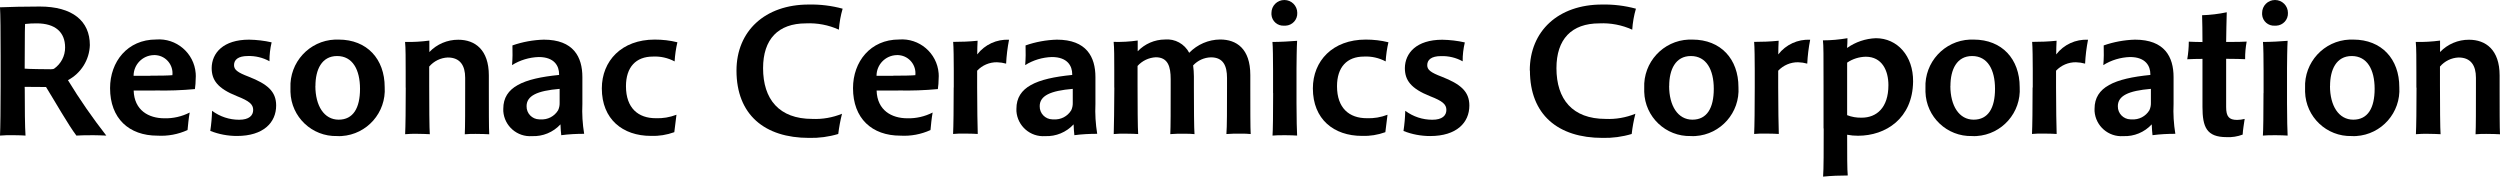 <?xml version="1.0" encoding="UTF-8"?>
<svg id="b" data-name="レイヤー 2" xmlns="http://www.w3.org/2000/svg" viewBox="0 0 325.26 22.98">
  <g id="c" data-name="レイヤー 1">
    <path id="d" data-name="パス 7741" d="M3.22,11.5c0,2.5.02,5.07.1,6.14-.33-.02-.84-.05-1.51-.05-.6-.02-1.21,0-1.81.05.05-1.02.08-3.64.08-6.4v-3.92C.08,4.18.06,1.84,0,.95c1.48-.05,2.91-.1,5.17-.1,4.26,0,6.52,1.88,6.52,5.02-.06,1.92-1.15,3.66-2.85,4.56,1.52,2.5,3.19,4.9,4.99,7.21-.48-.02-1.25-.05-1.7-.05-1.12,0-1.73.02-2.19.05-1.05-1.38-2.78-4.43-3.95-6.32-.92,0-2.22-.02-2.78-.02v.2h0ZM6.69,9c.11,0,.23-.01.33-.05.91-.63,1.46-1.67,1.45-2.78,0-1.98-1.27-3.13-3.7-3.13-.5,0-1.01.02-1.51.08,0,.05-.05.76-.05,5.81.41.05,2.67.08,3.47.08h0Z"/>
    <path id="e" data-name="パス 7742" d="M20.19,11.78h-2.8c.08,2.58,1.96,3.61,4,3.61,1.14.03,2.27-.23,3.29-.75-.13.68-.23,1.73-.28,2.28-1.23.56-2.57.81-3.92.73-3.7,0-6.16-2.24-6.16-6.18,0-3.44,2.26-6.33,5.99-6.33,2.63-.21,4.94,1.76,5.15,4.39.02.24.02.49,0,.73,0,.44-.04.89-.1,1.33-1.71.16-3.43.22-5.15.18h-.01ZM19.52,9.85c1.23,0,2.47-.02,2.91-.07.14-1.29-.79-2.46-2.09-2.6-.12-.01-.24-.02-.36-.01-1.45.05-2.6,1.24-2.6,2.69h2.14,0Z"/>
    <path id="f" data-name="パス 7743" d="M27.6,14.42c1.02.76,2.25,1.16,3.51,1.16,1.3,0,1.83-.55,1.83-1.28s-.51-1.16-2.11-1.79c-2.54-1.01-3.29-2.11-3.29-3.66.02-1.95,1.5-3.69,4.87-3.69.99.02,1.97.13,2.93.35-.19.81-.29,1.63-.28,2.46-.86-.48-1.84-.71-2.82-.68-1.25,0-1.79.48-1.79,1.18,0,.6.43.95,1.91,1.51,2.42.95,3.57,1.91,3.57,3.74,0,2.23-1.66,3.97-5.1,3.97-1.19,0-2.36-.22-3.47-.66.13-.86.21-1.74.23-2.61h0Z"/>
    <path id="g" data-name="パス 7744" d="M50.05,11.33c.21,3.31-2.3,6.16-5.6,6.37-.2.01-.39.02-.59,0-3.27.09-5.98-2.49-6.07-5.75,0-.17,0-.33,0-.5-.14-3.34,2.45-6.16,5.79-6.3.16,0,.32,0,.48,0,3.7,0,5.99,2.54,5.99,6.18ZM41.03,11.18c0,2.59,1.14,4.39,3.03,4.39s2.78-1.51,2.78-4.01-.97-4.27-2.98-4.27-2.82,1.78-2.82,3.89h0Z"/>
    <path id="h" data-name="パス 7745" d="M52.78,11.4v-2.08c0-1.51,0-3.18-.08-3.86,1.06.02,2.11-.04,3.16-.18v1.49c.98-1.03,2.35-1.61,3.77-1.6,2.17,0,3.97,1.3,3.97,4.64v1.66c0,2.41,0,5.27.05,6-.26-.02-1.12-.05-1.78-.05-.47,0-.93,0-1.4.05.05-.93.05-3.36.05-6.05v-1.31c0-1.56-.64-2.63-2.26-2.63-.94.04-1.81.47-2.42,1.18v2.48c0,2.43.02,5.7.08,6.32-.3-.02-1.17-.05-1.63-.05-.53-.01-1.06,0-1.58.05.05-.93.08-3.42.08-6.05h0Z"/>
    <path id="i" data-name="パス 7746" d="M73.02,17.58c-.02-.15-.1-1.01-.1-1.4-.95,1.03-2.3,1.59-3.7,1.53-1.93.14-3.6-1.31-3.74-3.24,0-.11-.01-.22,0-.32,0-2.84,2.63-3.94,7.26-4.4v-.1c0-1.03-.58-2.23-2.65-2.23-1.23.04-2.43.4-3.47,1.05.07-.85.08-1.71.05-2.56,1.31-.46,2.69-.71,4.08-.75,3.87,0,5.02,2.26,5.02,4.87v3.49c-.06,1.3.02,2.6.23,3.89-1,0-1.99.05-2.98.18h0ZM72.82,11.56c-2.95.25-4.31.9-4.31,2.26-.02.93.72,1.69,1.64,1.71.06,0,.11,0,.17,0,.93.07,1.81-.39,2.29-1.18.14-.3.21-.63.2-.95v-1.84h0Z"/>
    <path id="j" data-name="パス 7747" d="M87.72,17.2c-.97.35-2,.52-3.03.48-3.67,0-6.39-2.16-6.39-6.18,0-3.57,2.57-6.35,6.88-6.35,1,0,1.99.11,2.95.35-.19.82-.31,1.65-.36,2.49-.87-.46-1.84-.68-2.82-.63-2.22,0-3.51,1.38-3.51,3.86,0,2.86,1.61,4.16,3.87,4.16.92.04,1.84-.12,2.7-.45l-.28,2.26h0Z"/>
    <path id="k" data-name="パス 7748" d="M95.82,9.18c0-5.15,3.72-8.59,9.4-8.59,1.49-.03,2.97.15,4.41.54-.26.89-.42,1.8-.49,2.73-1.34-.61-2.81-.89-4.28-.82-3.62,0-5.58,2.06-5.58,5.83,0,4.03,2.07,6.6,6.4,6.6,1.32.06,2.64-.17,3.87-.67-.22.87-.38,1.74-.49,2.63-1.23.37-2.51.54-3.79.51-5.81,0-9.45-3.03-9.45-8.76h0Z"/>
    <path id="l" data-name="パス 7749" d="M116.85,11.78h-2.8c.08,2.58,1.96,3.61,4,3.61,1.14.03,2.27-.23,3.29-.75-.13.68-.23,1.73-.28,2.28-1.23.56-2.57.81-3.92.73-3.7,0-6.16-2.24-6.16-6.18,0-3.44,2.26-6.33,5.99-6.33,2.63-.21,4.94,1.76,5.15,4.39.02.24.02.49,0,.73,0,.44-.04.89-.1,1.33-1.71.16-3.43.22-5.15.18h0ZM116.18,9.85c1.23,0,2.47-.02,2.91-.07.14-1.29-.79-2.46-2.09-2.6-.12-.01-.24-.02-.36-.01-1.45.05-2.6,1.24-2.6,2.69h2.14,0Z"/>
    <path id="m" data-name="パス 7750" d="M124.09,11.4v-2.21c0-1.38-.02-3.09-.08-3.74,1.06,0,2.13-.04,3.18-.15-.02.48-.05,1.08-.05,1.78.99-1.28,2.53-1.99,4.14-1.91-.2,1.03-.33,2.07-.38,3.11-.39-.11-.79-.17-1.2-.18-.97-.01-1.91.39-2.57,1.1v2.16c0,2.41.05,5.39.08,6.07-.33-.02-.95-.05-1.58-.05-.54-.02-1.09,0-1.63.05.05-.95.08-3.42.08-6.05h.01Z"/>
    <path id="n" data-name="パス 7751" d="M139.78,17.58c-.02-.15-.1-1.01-.1-1.4-.95,1.03-2.3,1.59-3.7,1.53-1.93.14-3.6-1.31-3.74-3.24,0-.11-.01-.22,0-.32,0-2.84,2.63-3.94,7.26-4.4v-.1c0-1.03-.58-2.23-2.65-2.23-1.23.04-2.43.4-3.47,1.05.07-.85.08-1.71.05-2.56,1.31-.46,2.69-.71,4.07-.75,3.87,0,5.02,2.26,5.02,4.87v3.49c-.06,1.3.02,2.6.23,3.89-1,0-1.99.05-2.98.18h.01ZM139.58,11.56c-2.95.25-4.31.9-4.31,2.26-.02.93.72,1.69,1.64,1.71.06,0,.11,0,.17,0,.93.07,1.81-.39,2.29-1.18.14-.3.21-.63.2-.95v-1.84h0Z"/>
    <path id="o" data-name="パス 7752" d="M144.97,11.4v-2.41c0-1.38,0-2.78-.08-3.54,1.05.03,2.1-.03,3.13-.18v1.4c.93-.97,2.2-1.52,3.54-1.53,1.31-.12,2.55.57,3.16,1.73,1.06-1.09,2.51-1.72,4.03-1.73,2.11,0,3.92,1.18,3.92,4.62v1.73c0,2.41,0,5.27.05,5.95-.41-.04-.81-.06-1.22-.05-.65-.02-1.29,0-1.94.05.08-.93.08-3.29.08-6v-1.3c0-1.58-.49-2.68-2.09-2.68-.88.02-1.72.4-2.32,1.05.06.47.1.95.1,1.43v1.48c0,2.43.02,5.37.08,6.03-.42-.04-.85-.06-1.27-.05-.63-.02-1.26,0-1.88.05.05-.93.05-3.29.05-6v-1.16c0-1.58-.33-2.84-1.94-2.84-.91.05-1.76.45-2.37,1.13v2.54c0,2.43.02,5.65.08,6.32-.28-.02-.97-.05-1.6-.05-.53-.01-1.06,0-1.58.05.02-.93.08-3.42.08-6.05h0Z"/>
    <path id="p" data-name="パス 7753" d="M168.78,1.68c.04.88-.64,1.62-1.52,1.66-.06,0-.12,0-.18,0-.86.06-1.6-.58-1.66-1.44,0-.07,0-.15,0-.22,0-.93.75-1.68,1.68-1.68s1.68.75,1.68,1.68h0s0,0,0,0ZM165.63,12.11v-2.95c0-1.4-.02-3.16-.08-3.7.92,0,2.45-.08,3.21-.15-.05.64-.08,3.01-.08,3.59v4.54c0,1.94.05,3.72.08,4.2-.28-.02-.97-.05-1.6-.05-.79,0-1.3.02-1.6.05.05-.58.08-2.87.08-5.52h0Z"/>
    <path id="q" data-name="パス 7754" d="M180.23,17.2c-.97.35-2,.52-3.03.48-3.66,0-6.39-2.16-6.39-6.18,0-3.57,2.57-6.35,6.88-6.35,1,0,1.99.11,2.95.35-.19.82-.31,1.65-.36,2.49-.87-.46-1.84-.68-2.82-.63-2.22,0-3.51,1.38-3.51,3.86,0,2.86,1.6,4.16,3.87,4.16.92.04,1.84-.12,2.7-.45l-.28,2.26h0Z"/>
    <path id="r" data-name="パス 7755" d="M182.84,14.42c1.02.76,2.25,1.16,3.51,1.16,1.3,0,1.83-.55,1.83-1.28s-.51-1.16-2.11-1.78c-2.54-1.01-3.29-2.11-3.29-3.66.02-1.95,1.5-3.69,4.87-3.69.99.02,1.97.13,2.93.35-.19.81-.29,1.63-.28,2.46-.86-.48-1.84-.71-2.82-.68-1.25,0-1.79.48-1.79,1.18,0,.6.43.95,1.91,1.51,2.42.95,3.57,1.91,3.57,3.74,0,2.23-1.66,3.97-5.1,3.97-1.19,0-2.37-.22-3.47-.66.13-.86.21-1.74.23-2.61h.01Z"/>
    <path id="s" data-name="パス 7756" d="M199.03,9.18c0-5.15,3.72-8.59,9.4-8.59,1.49-.03,2.97.15,4.41.54-.26.89-.42,1.8-.48,2.73-1.34-.61-2.81-.89-4.28-.82-3.62,0-5.58,2.06-5.58,5.83,0,4.03,2.07,6.6,6.4,6.6,1.32.06,2.64-.17,3.87-.67-.22.87-.38,1.74-.48,2.63-1.23.37-2.51.54-3.79.51-5.81,0-9.45-3.03-9.45-8.76h0Z"/>
    <path id="t" data-name="パス 7757" d="M226.18,11.33c.21,3.31-2.3,6.16-5.6,6.37-.2.01-.39.02-.59,0-3.27.09-5.98-2.49-6.07-5.75,0-.17,0-.33,0-.5-.14-3.34,2.45-6.16,5.79-6.3.16,0,.32,0,.48,0,3.7,0,5.99,2.54,5.99,6.18ZM217.16,11.18c0,2.59,1.14,4.39,3.03,4.39s2.78-1.51,2.78-4.01-.97-4.27-2.98-4.27-2.82,1.78-2.82,3.89h0Z"/>
    <path id="u" data-name="パス 7758" d="M228.3,11.4v-2.21c0-1.38-.02-3.09-.08-3.74,1.06,0,2.13-.04,3.19-.15-.02.48-.05,1.08-.05,1.78.99-1.28,2.54-1.99,4.15-1.91-.2,1.03-.33,2.07-.38,3.11-.39-.11-.79-.17-1.2-.18-.97-.01-1.91.39-2.58,1.1v2.16c0,2.41.05,5.39.08,6.07-.33-.02-.95-.05-1.58-.05-.54-.02-1.09,0-1.63.05.05-.95.08-3.42.08-6.05h0Z"/>
    <path id="v" data-name="パス 7759" d="M237.25,16.71v-5.55c0-4.1,0-5.22-.08-5.91,1.07,0,2.13-.1,3.19-.28,0,.42-.01.85-.05,1.27,1.1-.78,2.4-1.22,3.75-1.27,2.78,0,4.87,2.29,4.84,5.63-.05,4.82-3.57,7.06-7.16,7.06-.48,0-.95-.04-1.42-.13,0,2.47,0,4.61.08,5.3-1.07,0-2.14.04-3.21.15.08-.94.08-3.64.08-6.27h0ZM240.31,14.98c.61.24,1.26.35,1.91.33,1.91,0,3.47-1.27,3.47-4.23,0-1.89-.82-3.7-2.95-3.7-.86.02-1.71.28-2.42.77v6.83h0Z"/>
    <path id="w" data-name="パス 7760" d="M262.77,11.33c.21,3.31-2.3,6.16-5.6,6.37-.2.01-.39.02-.59,0-3.27.09-5.98-2.49-6.07-5.75,0-.17,0-.33,0-.5-.14-3.34,2.45-6.16,5.79-6.3.16,0,.32,0,.48,0,3.7,0,5.99,2.54,5.99,6.18ZM253.75,11.18c0,2.59,1.14,4.39,3.03,4.39s2.78-1.51,2.78-4.01-.97-4.27-2.98-4.27-2.82,1.78-2.82,3.89h0Z"/>
    <path id="x" data-name="パス 7761" d="M264.47,11.4v-2.21c0-1.38-.02-3.09-.08-3.74,1.06,0,2.13-.04,3.18-.15-.02.48-.05,1.08-.05,1.78.99-1.28,2.53-1.99,4.14-1.91-.2,1.03-.33,2.07-.38,3.11-.39-.11-.79-.17-1.2-.18-.97-.01-1.91.39-2.58,1.1v2.16c0,2.41.05,5.39.08,6.07-.33-.02-.95-.05-1.58-.05-.54-.02-1.09,0-1.63.05.05-.95.08-3.42.08-6.05h.01Z"/>
    <path id="y" data-name="パス 7762" d="M280.05,17.58c-.02-.15-.1-1.01-.1-1.4-.95,1.03-2.3,1.59-3.7,1.53-1.93.14-3.6-1.31-3.74-3.24,0-.11-.01-.22,0-.32,0-2.84,2.63-3.94,7.26-4.4v-.1c0-1.03-.58-2.23-2.65-2.23-1.23.04-2.43.4-3.47,1.05.07-.85.08-1.71.05-2.56,1.31-.46,2.69-.71,4.07-.75,3.87,0,5.02,2.26,5.02,4.87v3.49c-.06,1.3.02,2.6.23,3.89-1,0-1.99.05-2.98.18h.01ZM279.85,11.56c-2.95.25-4.31.9-4.31,2.26-.02.93.72,1.69,1.64,1.71.06,0,.11,0,.17,0,.93.07,1.81-.39,2.29-1.18.14-.3.21-.63.2-.95v-1.84h0Z"/>
    <path id="z" data-name="パス 7763" d="M289.71,1.59c-.02.97-.08,2.86-.08,3.87,1.27,0,2.42-.02,2.67-.05-.14.76-.21,1.52-.2,2.29-.28-.02-1.48-.05-2.47-.05v6.27c0,1.23.36,1.68,1.42,1.68.33,0,.67-.05.99-.13-.1.69-.23,1.42-.26,2.04-.67.25-1.38.37-2.09.33-2.6,0-3.14-1.3-3.14-3.94v-6.24c-.58,0-1.53.02-1.98.05.13-.76.2-1.53.2-2.29.38.02,1.22.05,1.78.05,0-1.07-.02-2.83-.05-3.49,1.07-.03,2.14-.16,3.19-.38h0Z"/>
    <path id="aa" data-name="パス 7764" d="M297.67,1.68c.04.88-.64,1.62-1.52,1.66-.06,0-.12,0-.18,0-.86.06-1.6-.58-1.66-1.44,0-.07,0-.15,0-.22,0-.93.75-1.68,1.68-1.68.93,0,1.68.75,1.68,1.68h0ZM294.5,12.11v-2.95c0-1.4-.02-3.16-.08-3.7.92,0,2.45-.08,3.21-.15-.05.64-.08,3.01-.08,3.59v4.54c0,1.94.05,3.72.08,4.2-.28-.02-.97-.05-1.61-.05-.79,0-1.3.02-1.61.05.05-.58.08-2.87.08-5.52h0Z"/>
    <path id="ab" data-name="パス 7765" d="M312.16,11.33c.21,3.31-2.3,6.16-5.6,6.37-.2.01-.39.02-.59,0-3.27.09-5.98-2.49-6.07-5.75,0-.17,0-.33,0-.5-.14-3.34,2.45-6.16,5.79-6.3.16,0,.32,0,.48,0,3.7,0,5.99,2.54,5.99,6.18ZM303.14,11.18c0,2.59,1.14,4.39,3.03,4.39s2.78-1.51,2.78-4.01-.97-4.27-2.98-4.27-2.82,1.78-2.82,3.89h0Z"/>
    <path id="ac" data-name="パス 7766" d="M314.38,11.4v-2.08c0-1.51,0-3.18-.08-3.86,1.06.02,2.11-.04,3.16-.18v1.49c.98-1.03,2.35-1.61,3.77-1.6,2.17,0,3.98,1.3,3.98,4.64v1.66c0,2.41,0,5.27.05,6-.26-.02-1.12-.05-1.78-.05-.47,0-.93,0-1.4.05.05-.93.05-3.36.05-6.05v-1.31c0-1.56-.64-2.63-2.26-2.63-.94.04-1.81.47-2.42,1.18v2.48c0,2.43.02,5.7.08,6.32-.3-.02-1.17-.05-1.63-.05-.53-.01-1.06,0-1.58.05.05-.93.08-3.42.08-6.05h0Z"/>
  </g>
</svg>